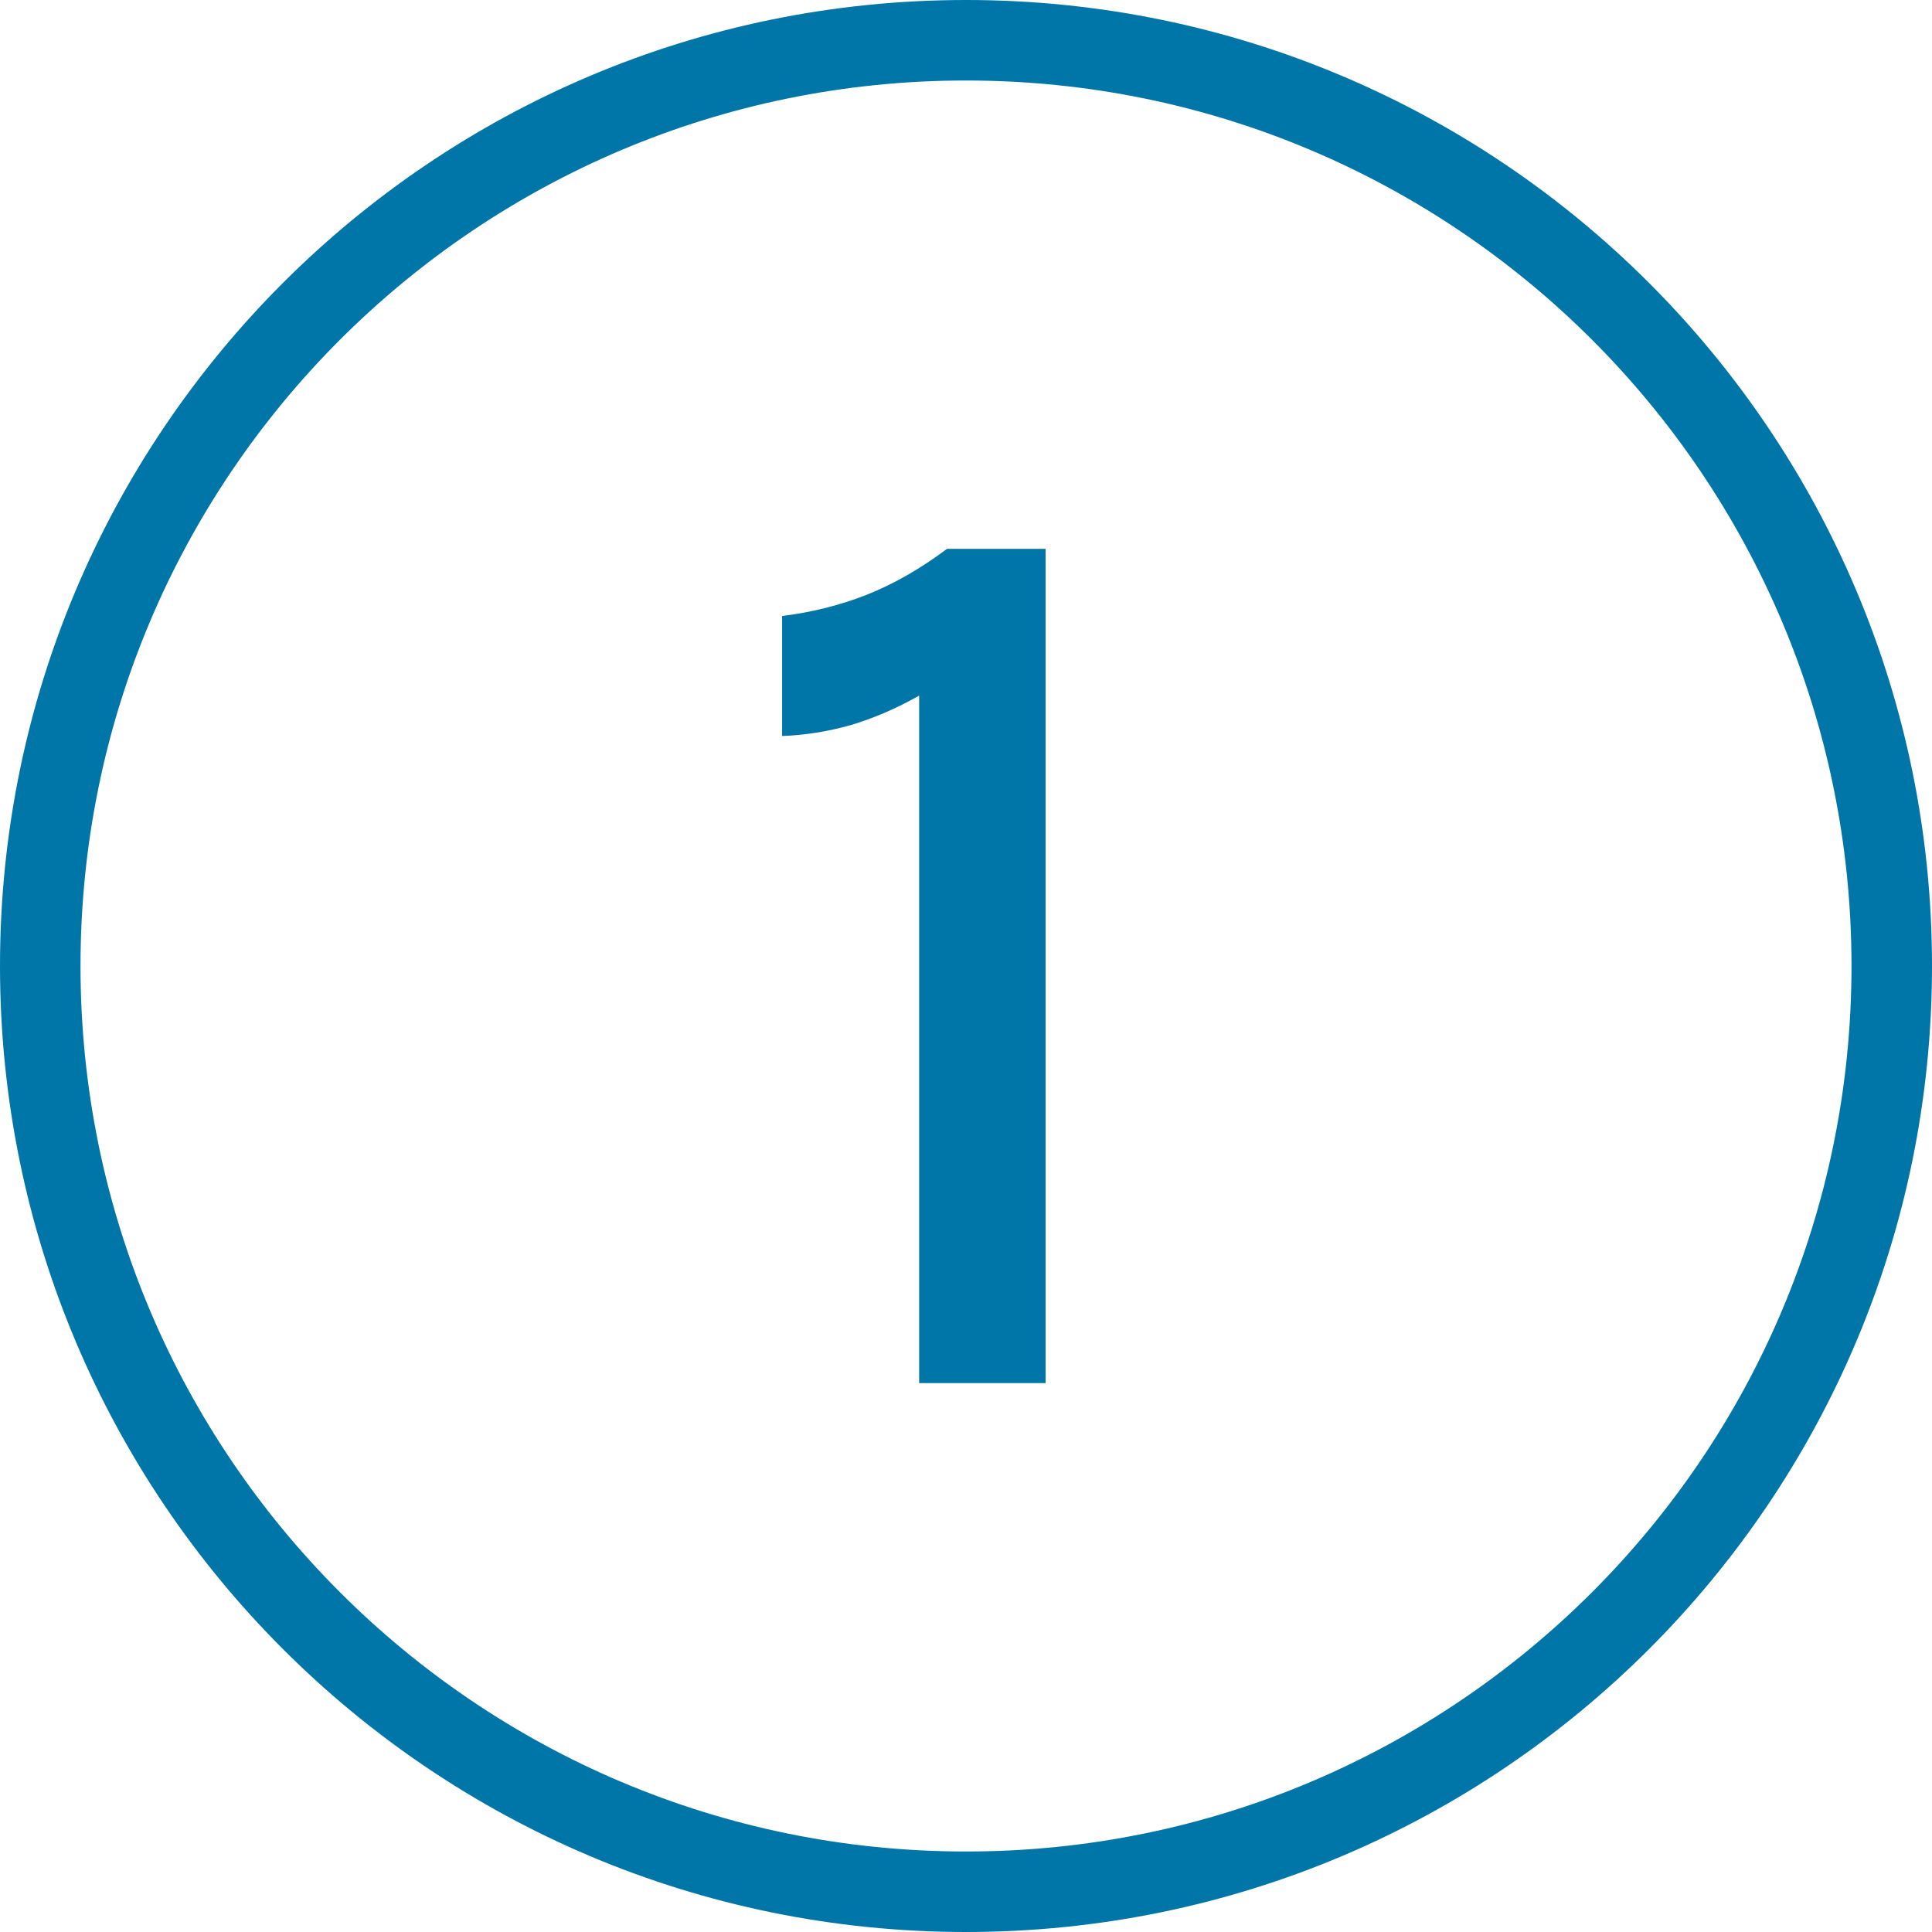 <?xml version="1.0" encoding="UTF-8"?><svg id="a" xmlns="http://www.w3.org/2000/svg" width="48" height="48" viewBox="0 0 48 48"><path d="M24,46c12.15,0,22-9.85,22-22S36.15,2,24,2,2,11.85,2,24s9.85,22,22,22ZM24,48c13.255,0,24-10.745,24-24S37.255,0,24,0,0,10.745,0,24s10.745,24,24,24Z" fill="#0076a8" fill-rule="evenodd" stroke-width="0"/><path d="M23.531,13.636h2.446v20.727h-3.141v-17.081c-.551.313-1.113.556-1.686.729-.573.162-1.146.254-1.719.275v-2.982c.716-.087,1.41-.259,2.083-.519.683-.27,1.355-.654,2.017-1.151Z" fill="#0076a8" stroke-width="0"/></svg>